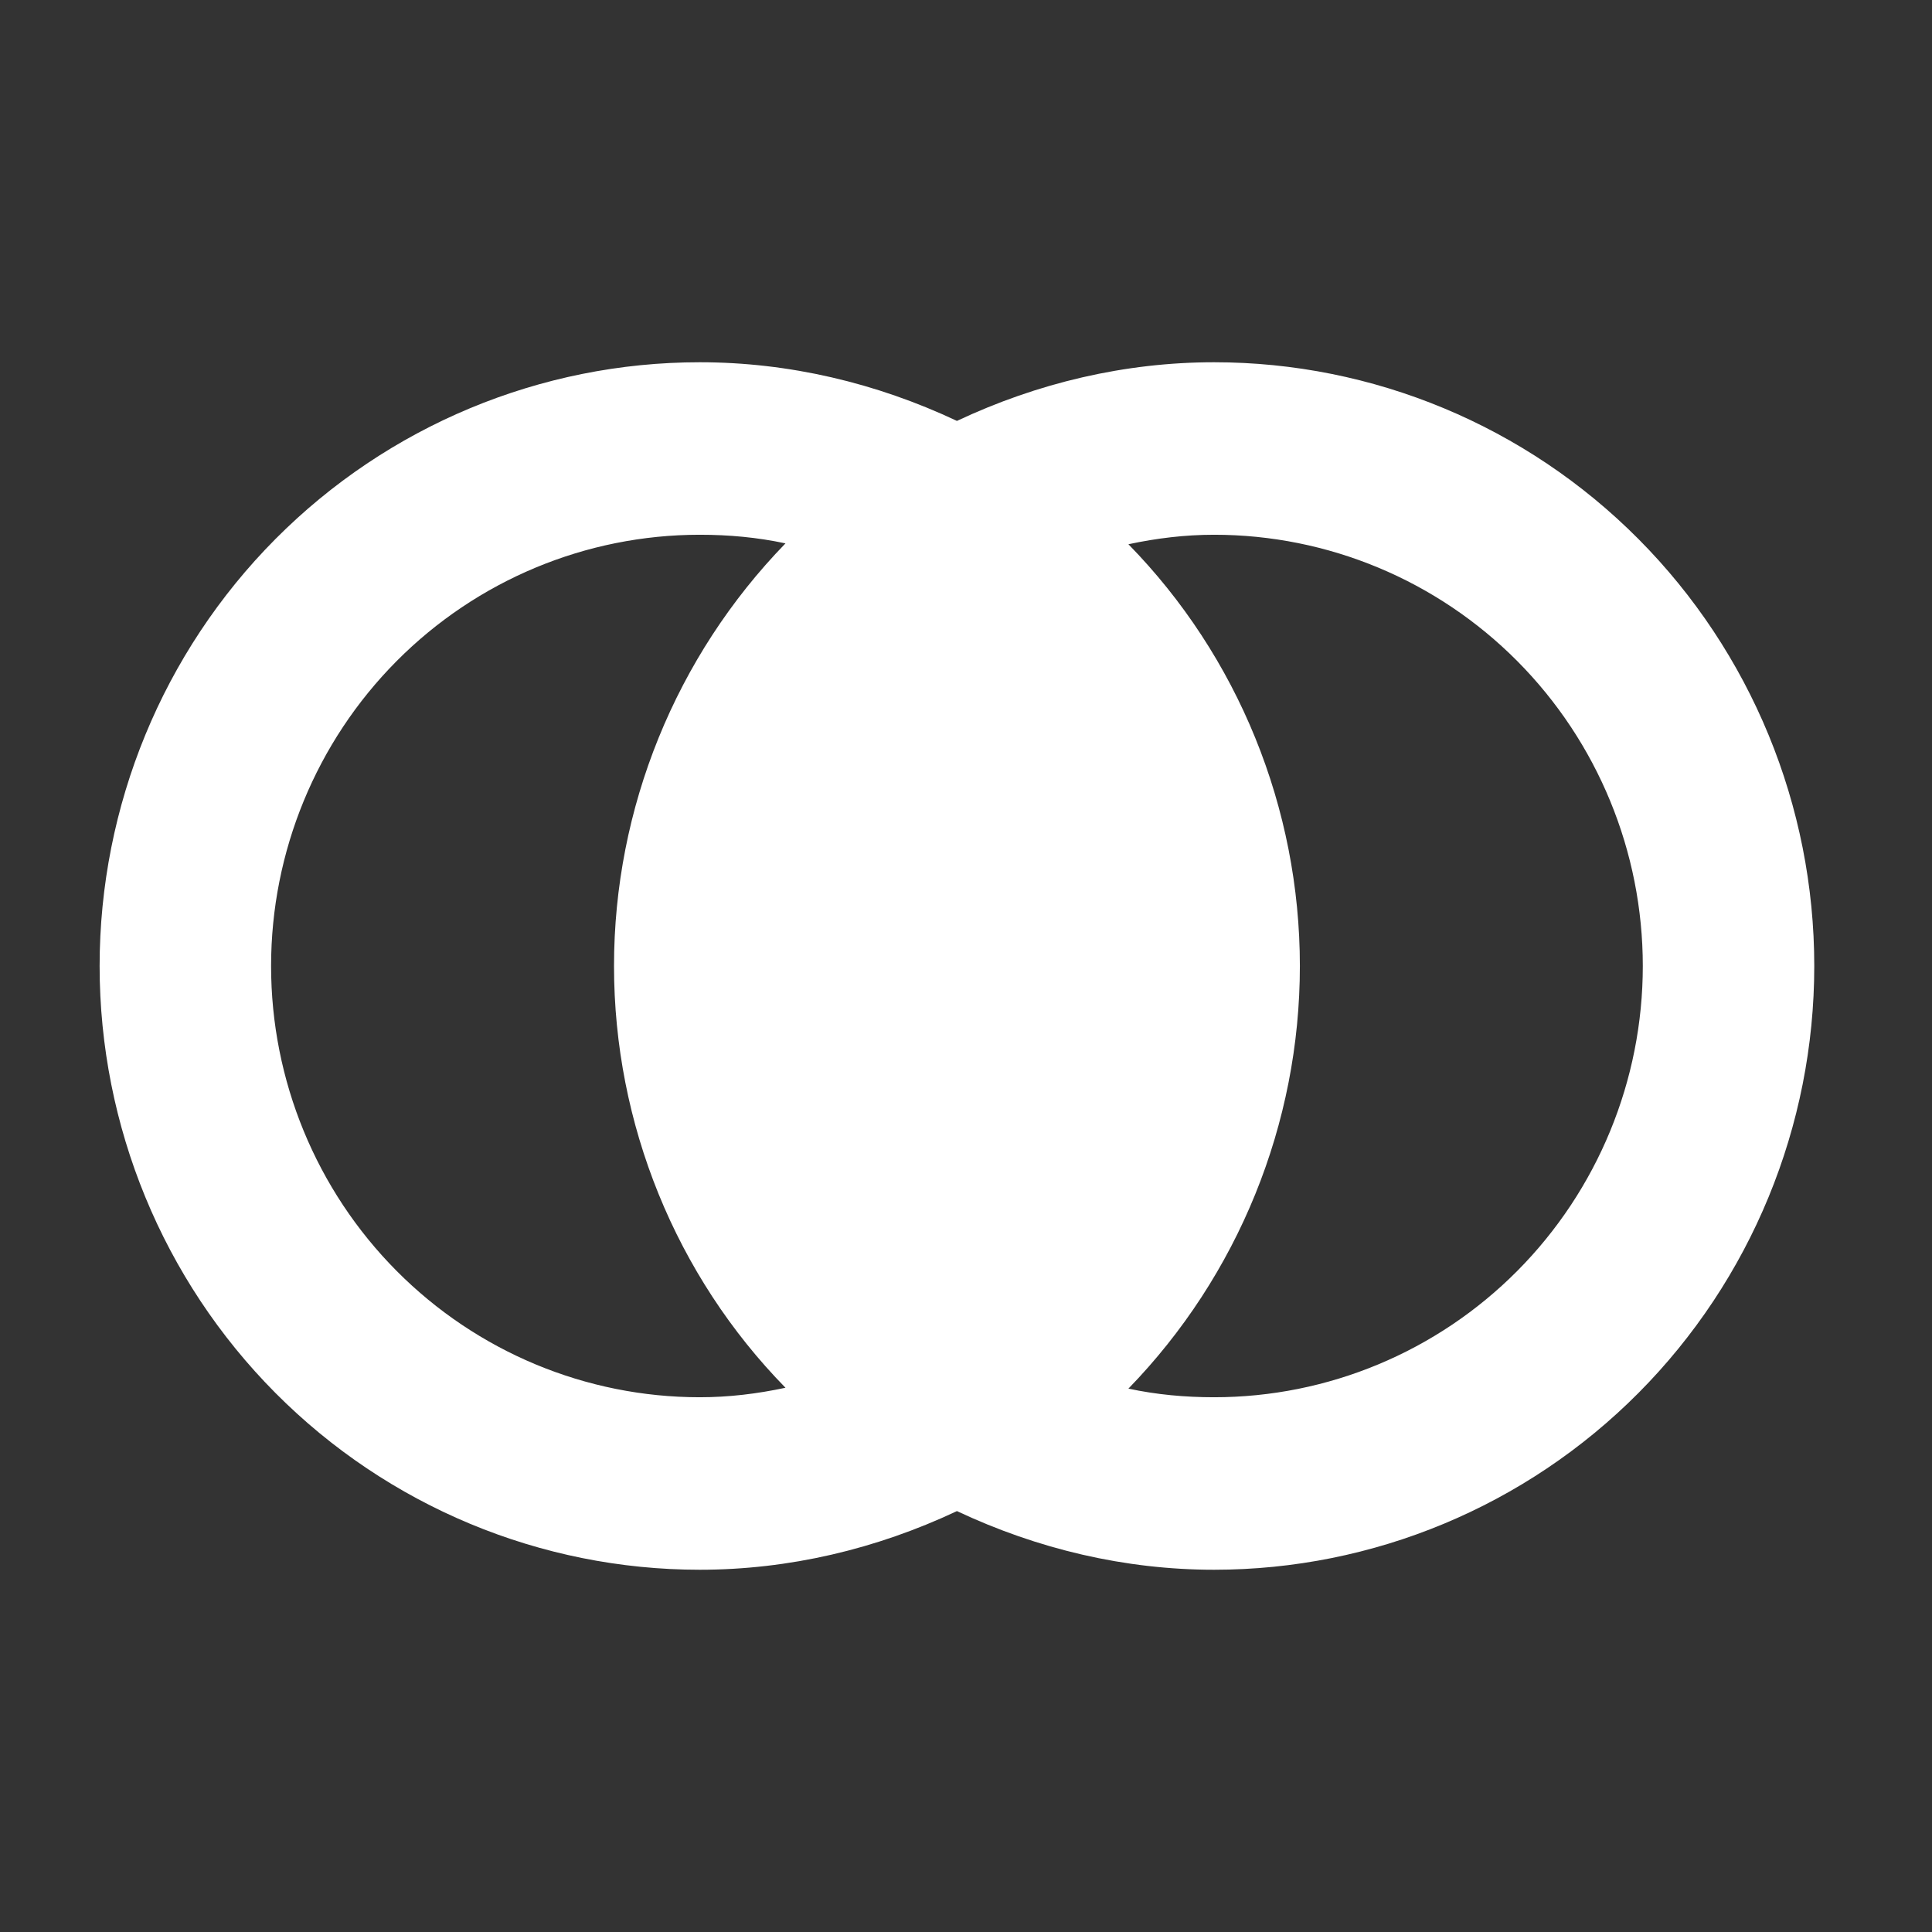 <svg width="80" height="80" viewBox="0 0 80 80" fill="none" xmlns="http://www.w3.org/2000/svg">
<rect x="0" y="0" width="80" height="80" fill="#333333" stroke="none"/>
<g id="mdi:set-center">
<path id="Vector" d="M28.975 15C22.384 15 16.064 17.634 11.403 22.322C6.743 27.011 4.125 33.37 4.125 40C4.125 46.63 6.743 52.989 11.403 57.678C16.064 62.366 22.384 65 28.975 65C32.667 65 36.288 64.143 39.625 62.571C42.962 64.143 46.583 65 50.275 65C56.866 65 63.186 62.366 67.847 57.678C72.507 52.989 75.125 46.63 75.125 40C75.125 33.37 72.507 27.011 67.847 22.322C63.186 17.634 56.866 15 50.275 15C46.583 15 42.962 15.857 39.625 17.429C36.288 15.857 32.667 15 28.975 15ZM28.975 22.143C30.182 22.143 31.354 22.25 32.525 22.5C27.981 27.179 25.425 33.464 25.425 40C25.425 46.536 27.981 52.821 32.525 57.464C31.354 57.714 30.182 57.857 28.975 57.857C24.267 57.857 19.753 55.976 16.424 52.627C13.095 49.278 11.225 44.736 11.225 40C11.225 35.264 13.095 30.722 16.424 27.373C19.753 24.024 24.267 22.143 28.975 22.143ZM50.275 22.143C54.983 22.143 59.497 24.024 62.826 27.373C66.155 30.722 68.025 35.264 68.025 40C68.025 44.736 66.155 49.278 62.826 52.627C59.497 55.976 54.983 57.857 50.275 57.857C49.068 57.857 47.897 57.75 46.725 57.5C51.269 52.821 53.825 46.536 53.825 40C53.825 33.464 51.269 27.179 46.725 22.536C47.897 22.286 49.068 22.143 50.275 22.143Z" fill="white"/>
</g>
</svg>
